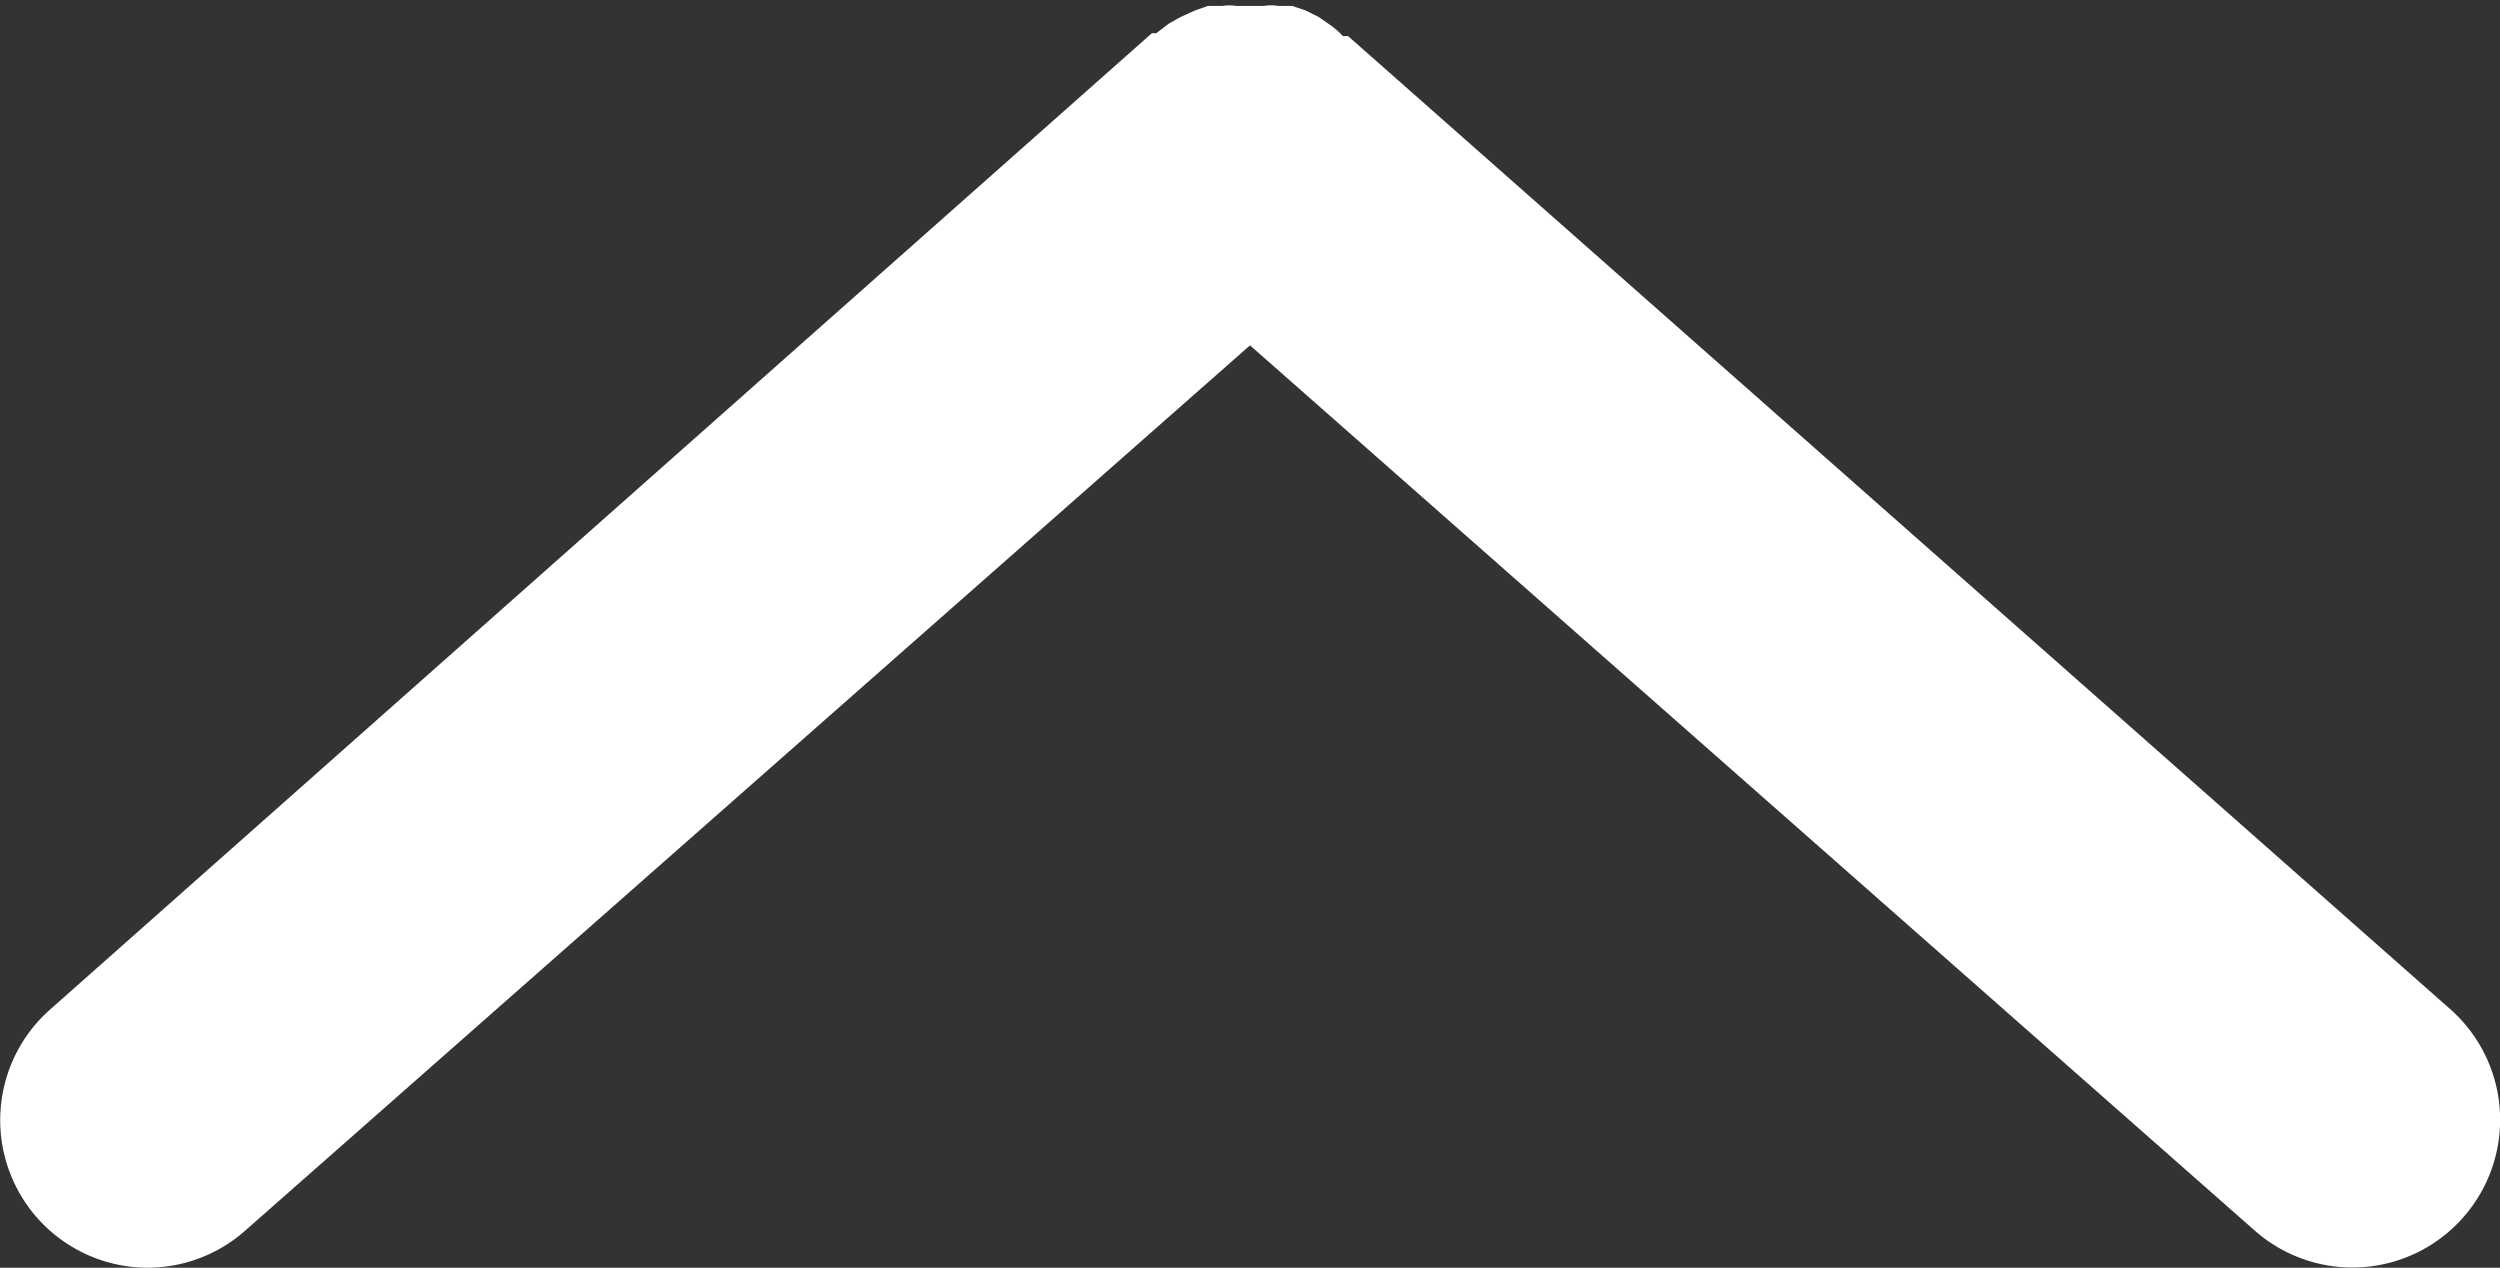 <svg xmlns="http://www.w3.org/2000/svg" viewBox="0 0 33.88 17.18"><rect x="0" y="0" width="33.88" height="17.18" fill="#333333" stroke="none"/><defs><style>.cls-1{fill:#fff;}</style></defs><g id="Capa_2" data-name="Capa 2"><g id="Capa_1-2" data-name="Capa 1"><path class="cls-1" d="M33.21,13.68,18.27.49l-.07,0A1.09,1.09,0,0,0,18,.32L17.87.23,17.69.14,17.51.08l-.19,0a.58.58,0,0,0-.19,0h-.38a.57.57,0,0,0-.18,0l-.2,0L16.2.14,16,.23l-.16.09-.17.13-.06,0L.68,13.68A2,2,0,0,0,2,17.18a2,2,0,0,0,1.32-.5l13.62-12,13.62,12a2,2,0,0,0,2.82-.18A2,2,0,0,0,33.21,13.68Z"/></g></g></svg>